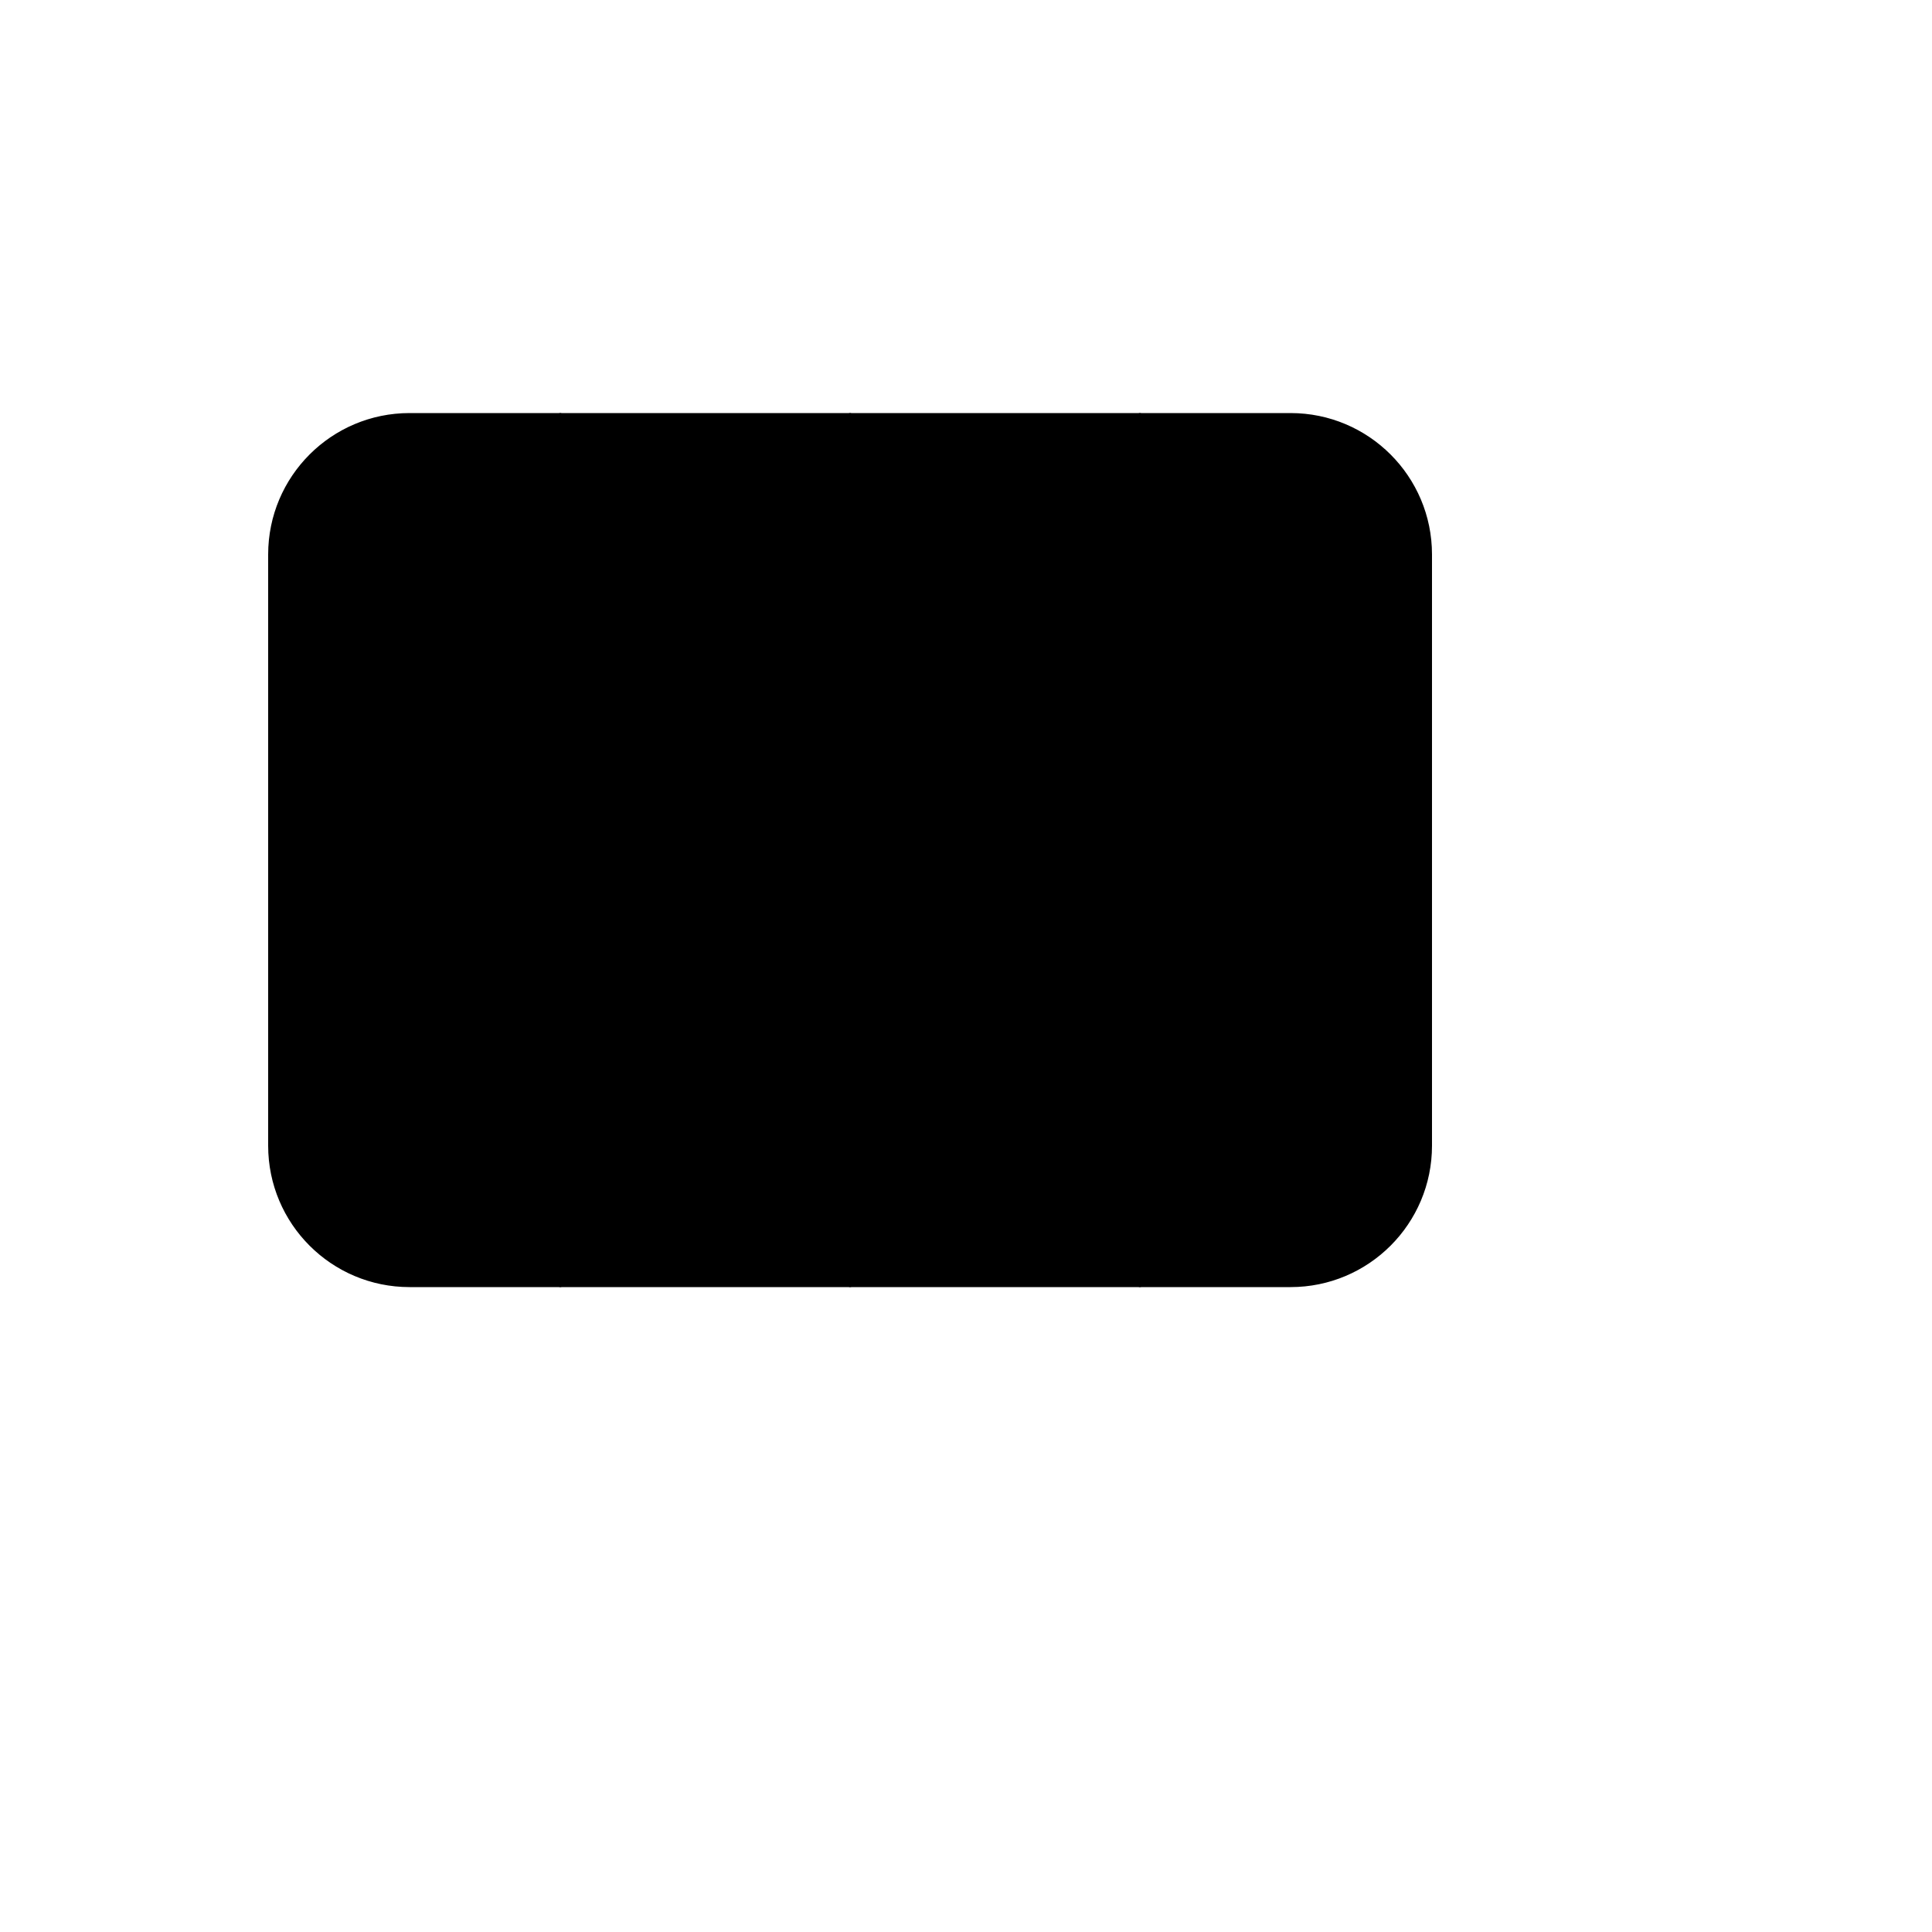 <svg xmlns="http://www.w3.org/2000/svg" version="1.1" xmlns:xlink="http://www.w3.org/1999/xlink" width="100%" height="100%" id="svgWorkerArea" viewBox="-25 -25 625 625" xmlns:idraw="https://idraw.muisca.co" style="background: white;"><defs id="defsdoc"><pattern id="patternBool" x="0" y="0" width="10" height="10" patternUnits="userSpaceOnUse" patternTransform="rotate(35)"><circle cx="5" cy="5" r="4" style="stroke: none;fill: #ff000070;"></circle></pattern></defs><g id="fileImp-228036326" class="cosito"><path id="pathImp-432078195" stroke="#000" stroke-miterlimit="10" stroke-width="1.5" class="grouped" d="M392.5 109.375C392.5 109.375 107.5 109.375 107.5 109.375 82.647 109.375 62.5 129.522 62.5 154.375 62.5 154.375 62.5 345.625 62.5 345.625 62.5 370.478 82.647 390.625 107.5 390.625 107.5 390.625 392.5 390.625 392.5 390.625 417.353 390.625 437.5 370.478 437.5 345.625 437.5 345.625 437.5 154.375 437.5 154.375 437.5 129.522 417.353 109.375 392.5 109.375 392.5 109.375 392.5 109.375 392.5 109.375"></path><path id="pathImp-57977302" stroke="#000" stroke-linecap="round" stroke-miterlimit="10" stroke-width="1.5" class="grouped" d="M156.25 390.625C156.25 390.625 156.25 109.375 156.25 109.375M250 390.625C250 390.625 250 109.375 250 109.375M343.75 390.625C343.75 390.625 343.75 109.375 343.75 109.375M62.5 203.125C62.5 203.125 437.5 203.125 437.5 203.125M62.5 296.875C62.5 296.875 437.5 296.875 437.5 296.875"></path></g></svg>
